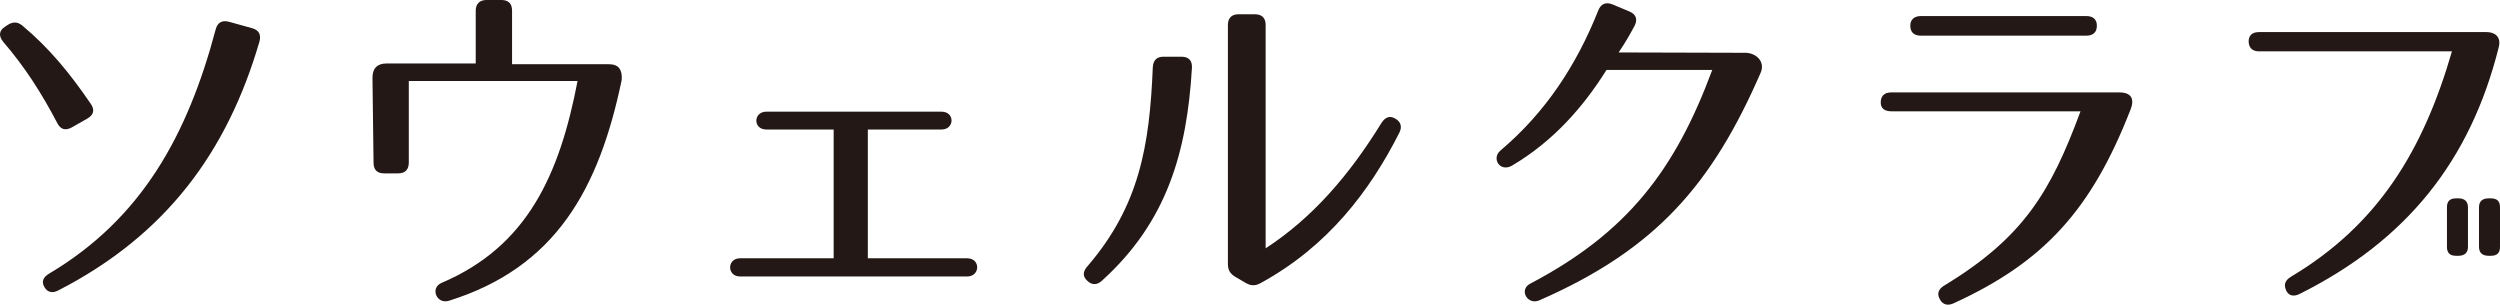 <?xml version="1.0" encoding="utf-8"?>
<!-- Generator: Adobe Illustrator 16.0.4, SVG Export Plug-In . SVG Version: 6.00 Build 0)  -->
<!DOCTYPE svg PUBLIC "-//W3C//DTD SVG 1.1//EN" "http://www.w3.org/Graphics/SVG/1.1/DTD/svg11.dtd">
<svg version="1.1" id="レイヤー_1" xmlns="http://www.w3.org/2000/svg" xmlns:xlink="http://www.w3.org/1999/xlink" x="0px"
	 y="0px" width="164.03px" height="19.991px" viewBox="0 0 164.03 19.991" enable-background="new 0 0 164.03 19.991"
	 xml:space="preserve">
<g>
	<path fill="#231815" d="M3.758,8.075C2.73,6.109,1.632,4.4,0.207,2.739c-0.304-0.375-0.28-0.726,0.117-0.983l0.14-0.094
		c0.35-0.234,0.654-0.257,0.981,0c1.775,1.475,3.154,3.16,4.509,5.15c0.28,0.398,0.187,0.726-0.21,0.959L4.716,8.356
		C4.295,8.59,3.968,8.497,3.758,8.075z M17.027,2.715C14.925,9.924,10.93,15.402,3.828,19.053c-0.397,0.211-0.724,0.117-0.911-0.211
		c-0.21-0.351-0.093-0.655,0.304-0.889c6.074-3.605,9.087-9.083,10.933-16.034c0.117-0.445,0.42-0.609,0.864-0.492l1.519,0.421
		C16.98,1.966,17.144,2.271,17.027,2.715z"/>
	<path fill="#231815" d="M40.792,5.243c-1.495,7.163-4.322,12.289-11.33,14.489c-0.817,0.258-1.261-0.843-0.491-1.171
		c5.607-2.387,7.733-7.045,8.924-13.248H26.822v5.36c0,0.445-0.234,0.703-0.701,0.703H25.21c-0.467,0-0.701-0.234-0.701-0.703
		l-0.07-5.571c0-0.608,0.304-0.936,0.911-0.936h5.863V0.702C31.213,0.257,31.471,0,31.915,0h0.981c0.467,0,0.701,0.234,0.701,0.702
		v3.511h6.354C40.605,4.213,40.838,4.588,40.792,5.243z"/>
	<path fill="#231815" d="M48.554,16.947h6.144v-8.45h-4.416c-0.888,0-0.864-1.17,0-1.17h11.494c0.888,0,0.865,1.17,0,1.17H56.94
		v8.45h6.518c0.888,0,0.864,1.193,0,1.193H48.554C47.689,18.14,47.689,16.947,48.554,16.947z"/>
	<path fill="#231815" d="M78.206,4.447c-0.327,5.524-1.635,10.112-5.91,13.974c-0.327,0.304-0.678,0.28-0.958,0
		c-0.304-0.281-0.304-0.585,0-0.937c3.434-3.979,4.088-7.958,4.299-13.061c0.023-0.468,0.257-0.702,0.701-0.702h1.191
		C77.996,3.722,78.229,3.979,78.206,4.447z M80.565,17.321V1.639c0-0.468,0.257-0.703,0.701-0.703h1.075
		c0.444,0,0.701,0.234,0.701,0.703v14.653c3.061-1.99,5.49-4.799,7.592-8.216c0.257-0.398,0.561-0.515,0.935-0.281
		c0.351,0.211,0.444,0.539,0.233,0.937c-1.916,3.769-4.648,7.42-9.111,9.854c-0.35,0.188-0.63,0.164-0.958-0.023l-0.678-0.397
		C80.706,17.954,80.565,17.719,80.565,17.321z"/>
	<path fill="#231815" d="M115.52,4.775c-3.177,7.28-6.821,11.563-14.53,14.934c-0.771,0.327-1.355-0.702-0.584-1.101
		c6.378-3.347,9.508-7.466,11.938-14.02h-6.938c-1.495,2.387-3.458,4.658-6.19,6.273c-0.794,0.468-1.378-0.468-0.771-0.983
		c2.967-2.505,4.999-5.618,6.424-9.199c0.164-0.421,0.49-0.562,0.911-0.398l1.121,0.468c0.444,0.187,0.562,0.515,0.351,0.936
		c-0.327,0.609-0.607,1.101-1.051,1.756l8.199,0.023C115.193,3.417,115.847,4.026,115.52,4.775z"/>
	<path fill="#231815" d="M139.799,7.163c-2.57,6.601-5.677,10.018-11.61,12.733c-0.397,0.187-0.725,0.094-0.911-0.258
		c-0.211-0.374-0.094-0.679,0.304-0.913c5.163-3.137,6.962-6.109,8.924-11.422H124.1c-0.467,0-0.724-0.21-0.7-0.632
		c0.022-0.398,0.257-0.608,0.7-0.608h14.975C139.542,6.062,140.149,6.25,139.799,7.163z M125.338,1.685
		c0-0.397,0.258-0.632,0.701-0.632h10.84c0.467,0,0.701,0.234,0.701,0.632c0,0.421-0.234,0.656-0.701,0.656h-10.84
		C125.572,2.341,125.338,2.106,125.338,1.685z"/>
	<path fill="#231815" d="M163.938,3.137c-1.869,7.42-6.027,12.639-13.06,16.151c-0.421,0.211-0.747,0.094-0.888-0.258
		c-0.164-0.375-0.047-0.655,0.351-0.89c5.677-3.394,8.644-8.239,10.536-14.77h-12.639c-0.443,0-0.678-0.211-0.701-0.632
		c0-0.398,0.211-0.632,0.678-0.632h14.951C163.656,2.106,164.147,2.388,163.938,3.137z M161.297,16.783h-0.14
		c-0.421,0-0.607-0.187-0.607-0.585V13.6c0-0.398,0.187-0.586,0.607-0.586h0.14c0.397,0,0.631,0.188,0.631,0.586v2.598
		C161.928,16.596,161.694,16.783,161.297,16.783z M163.423,16.783h-0.14c-0.397,0-0.631-0.187-0.631-0.585V13.6
		c0-0.398,0.233-0.586,0.631-0.586h0.14c0.421,0,0.607,0.188,0.607,0.586v2.598C164.03,16.596,163.844,16.783,163.423,16.783z"/>
</g>
</svg>
